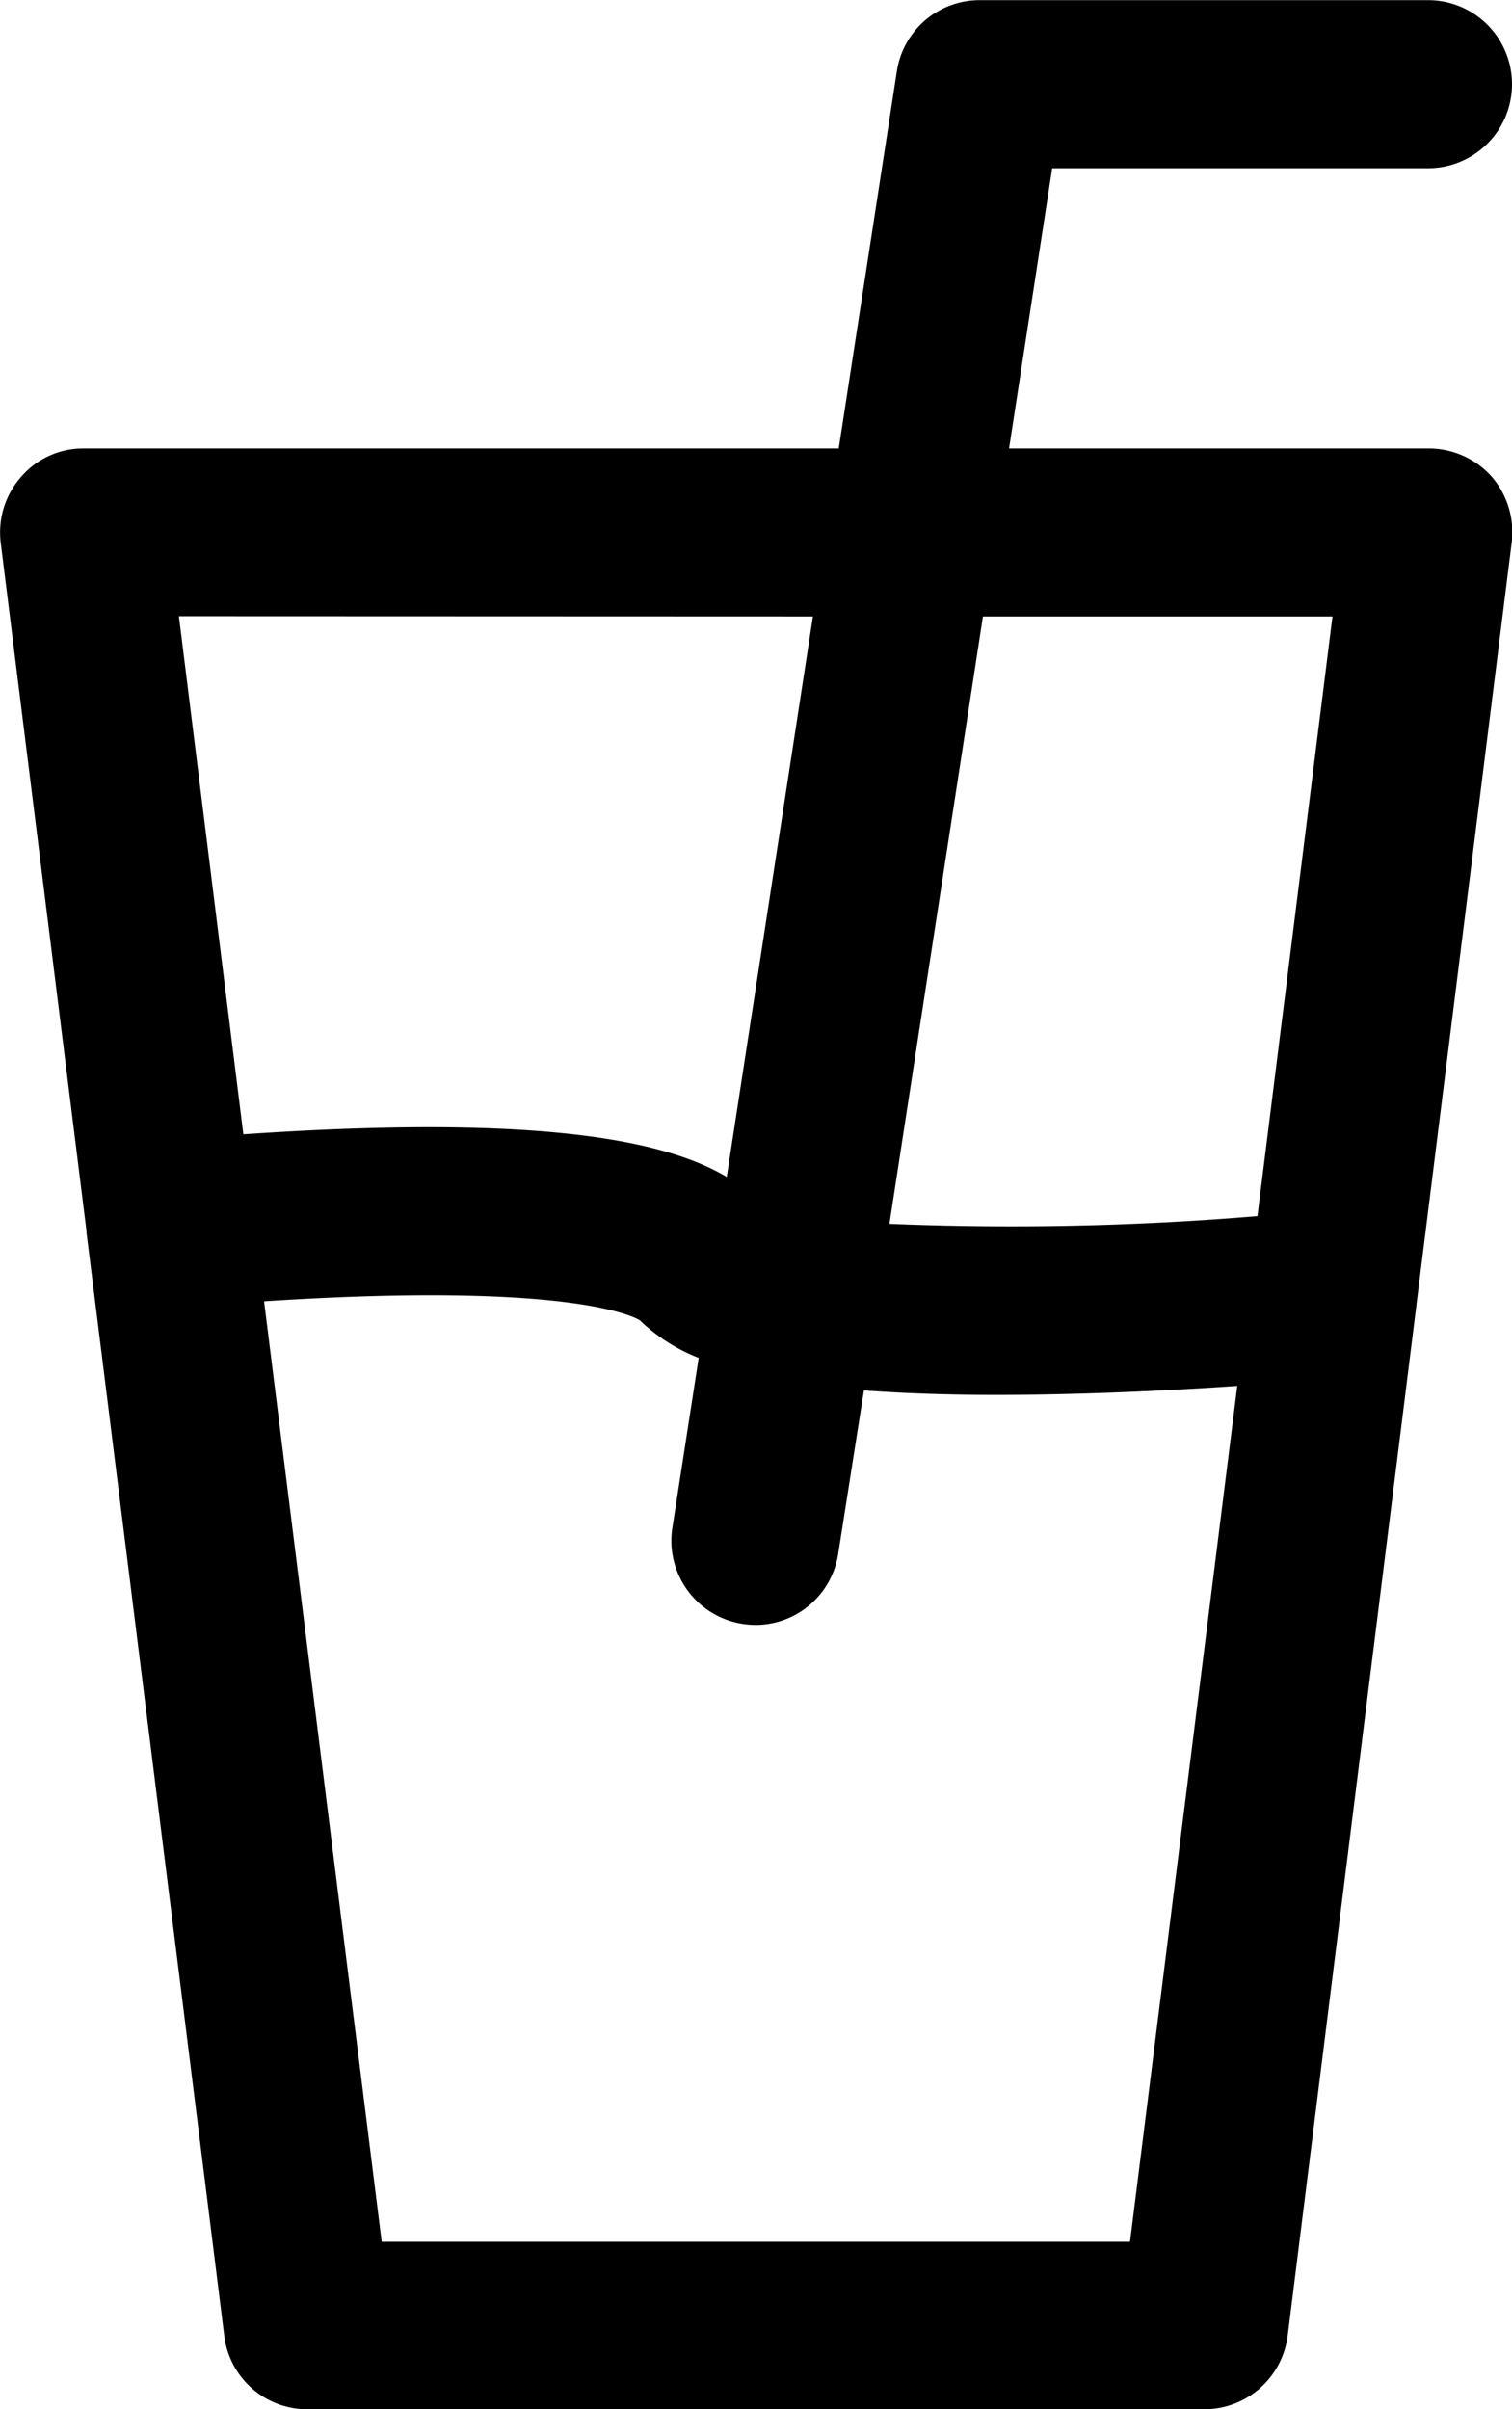 <svg xmlns="http://www.w3.org/2000/svg" width="19.565" height="31.159" viewBox="0 0 19.565 31.159">
  <g id="drink" transform="translate(-10.506 -2.5)">
    <path id="Path_13" data-name="Path 13" d="M11.625,18.417h0v.022l1.783,14.271a1.082,1.082,0,0,0,1.08.949h11.6a1.088,1.088,0,0,0,1.08-.949l1.667-13.336v-.007l1.232-9.85a1.1,1.1,0,0,0-.261-.855,1.092,1.092,0,0,0-.819-.362H23.563l.558-3.624h4.863a1.087,1.087,0,0,0,0-2.174h-5.8a1.084,1.084,0,0,0-1.073.92L21.359,8.3h-9.77a1.059,1.059,0,0,0-.812.37,1.086,1.086,0,0,0-.261.855Zm11.6-7.944h4.523l-.971,7.755a38.266,38.266,0,0,1-4.762.1ZM21.685,20.482c.5.036,1.058.058,1.7.058.906,0,1.95-.036,3.131-.116L25.128,31.492H15.445L13.923,19.33c4.11-.268,4.849.239,4.863.246a2.33,2.33,0,0,0,.761.486l-.341,2.2a1.088,1.088,0,0,0,.906,1.239,1.294,1.294,0,0,0,.167.014,1.083,1.083,0,0,0,1.073-.92Zm-.66-10.009L19.91,17.721c-.768-.457-2.356-.819-6.255-.551l-.834-6.7Z" fill="#000"/>
  </g>
</svg>
